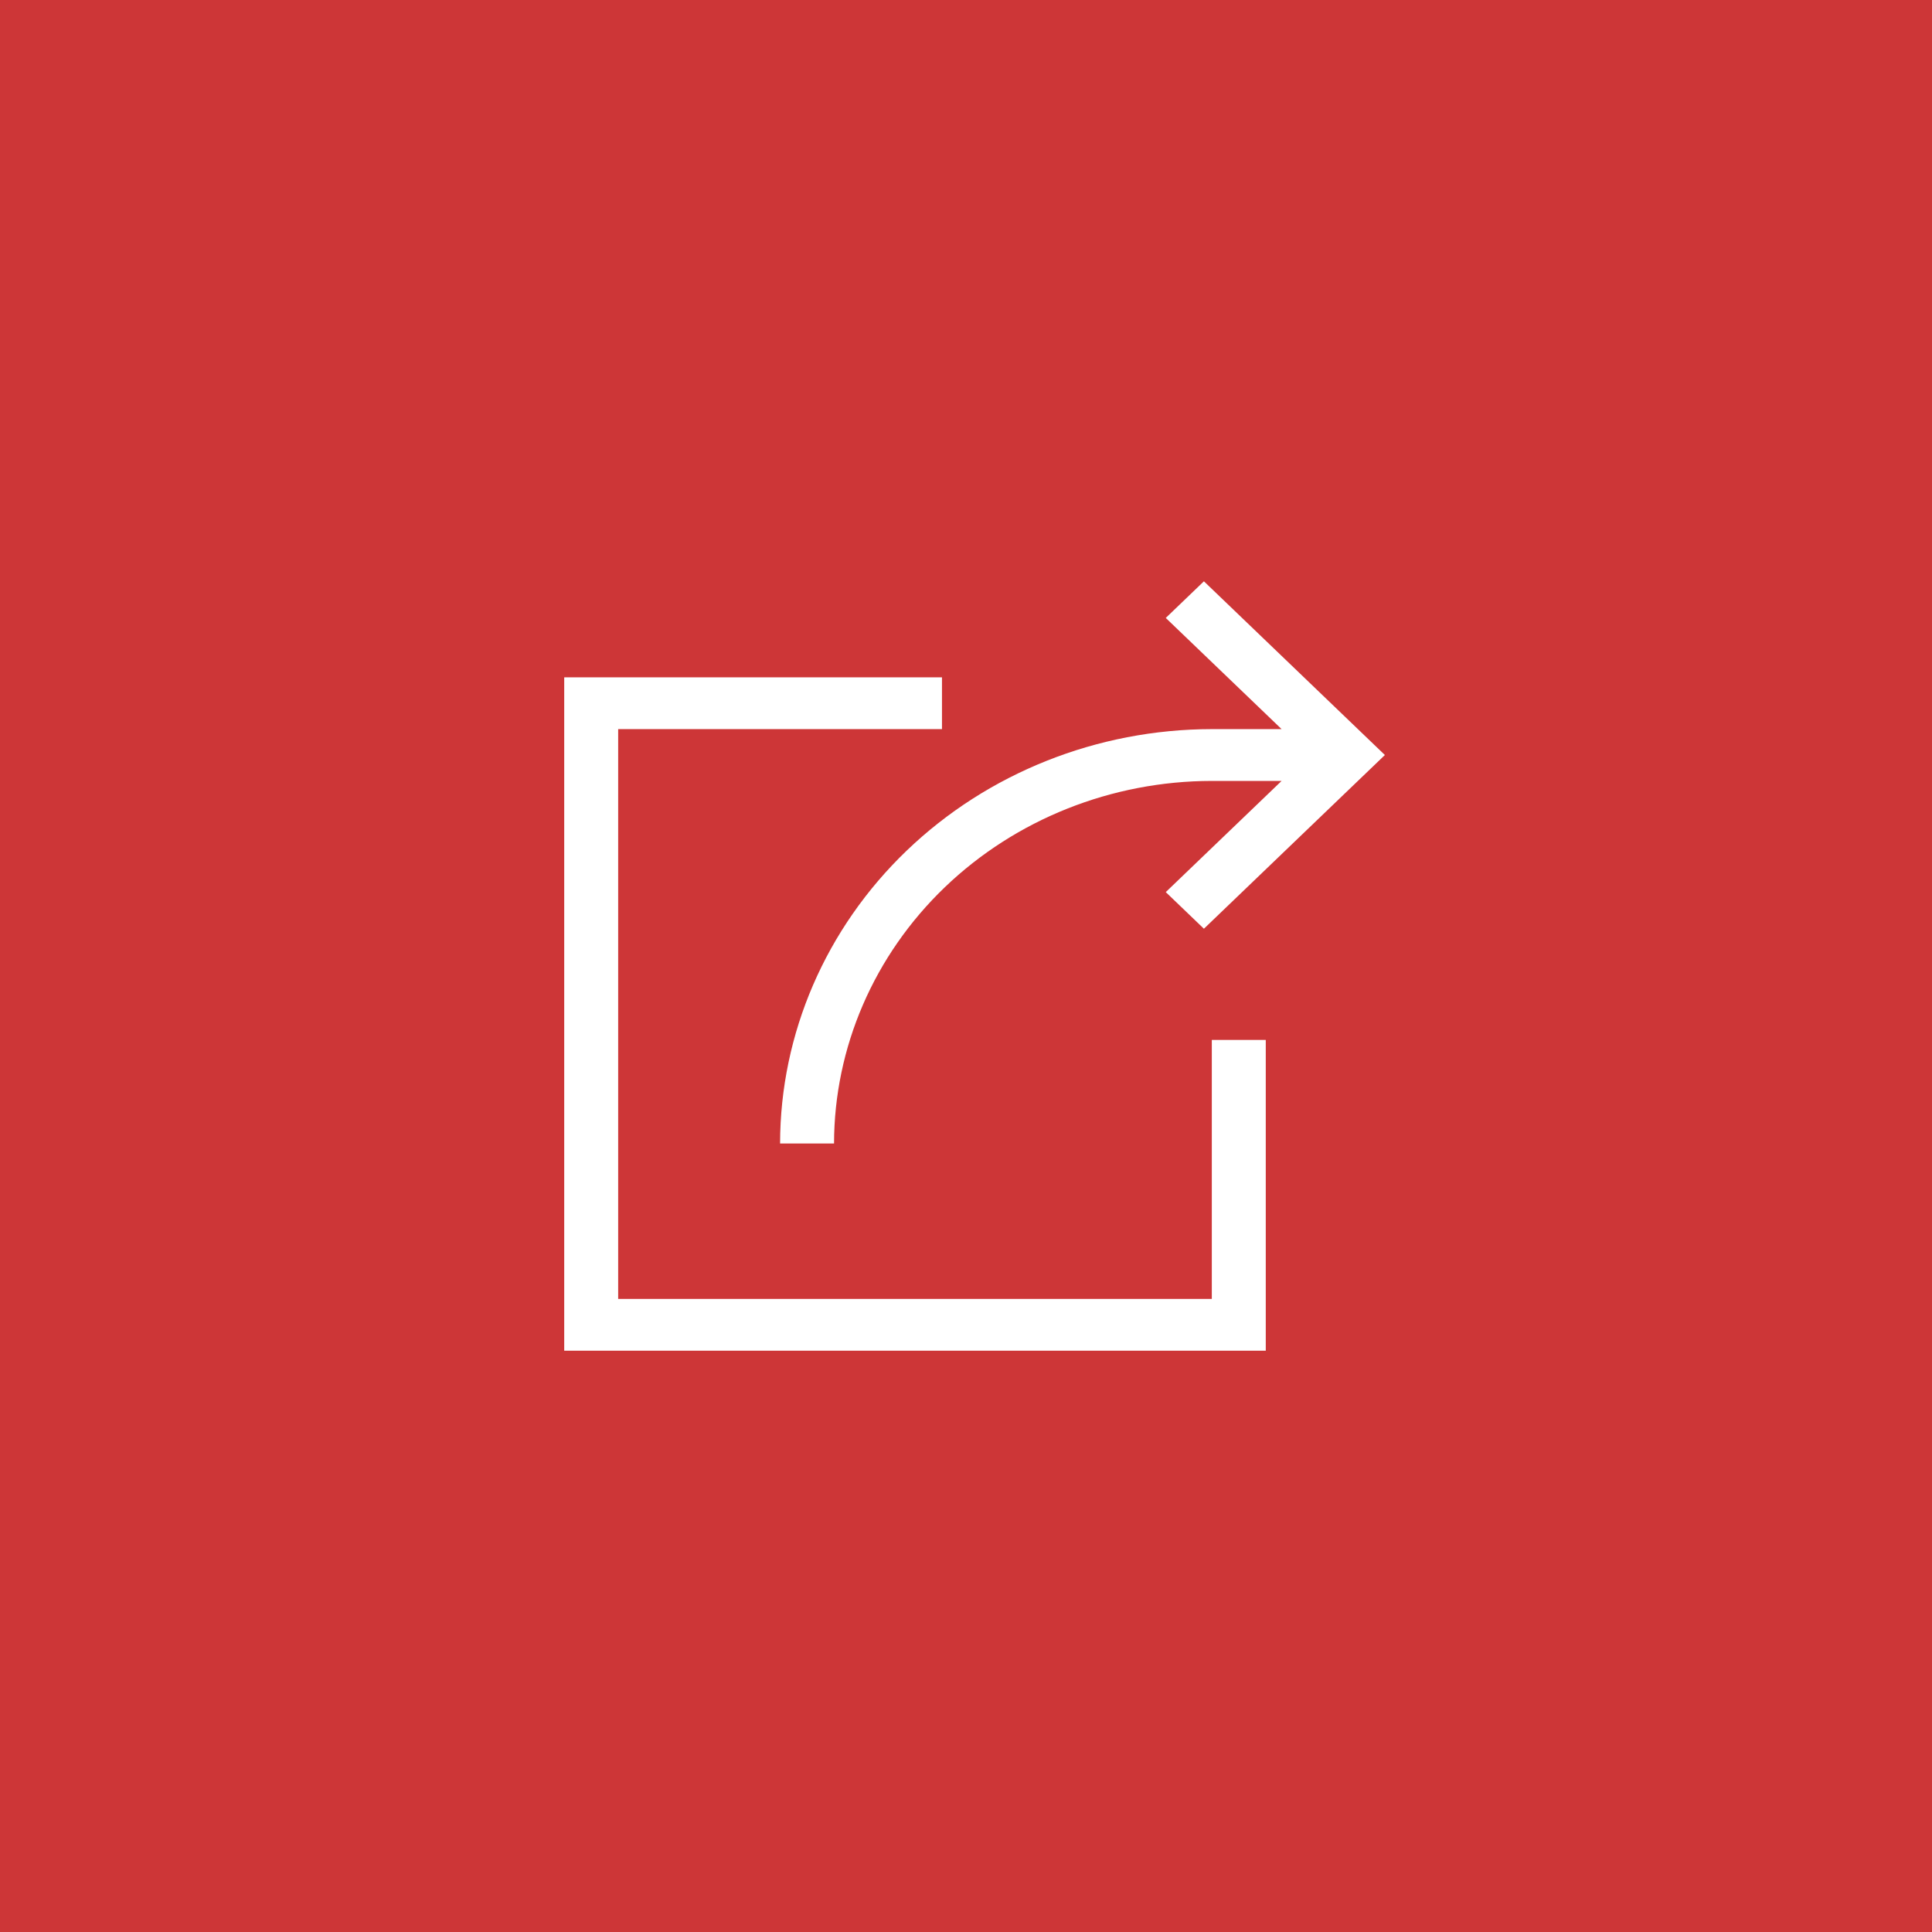 <?xml version="1.0" encoding="UTF-8"?> <svg xmlns="http://www.w3.org/2000/svg" width="113" height="113" viewBox="0 0 113 113" fill="none"> <rect width="113" height="113" fill="#CD3637"></rect> <path d="M70.877 60.823H74.033V79H33V39.616H55.095V42.645H36.156V75.971H70.877L70.877 60.823ZM70.877 42.645C64.182 42.653 57.764 45.209 53.03 49.752C48.297 54.296 45.633 60.456 45.626 66.882H48.782C48.789 61.259 51.119 55.87 55.261 51.893C59.404 47.918 65.02 45.681 70.877 45.675H74.959L68.184 52.178L70.415 54.32L81 44.16L70.415 34L68.184 36.142L74.959 42.645L70.877 42.645Z" fill="white"></path> </svg> 